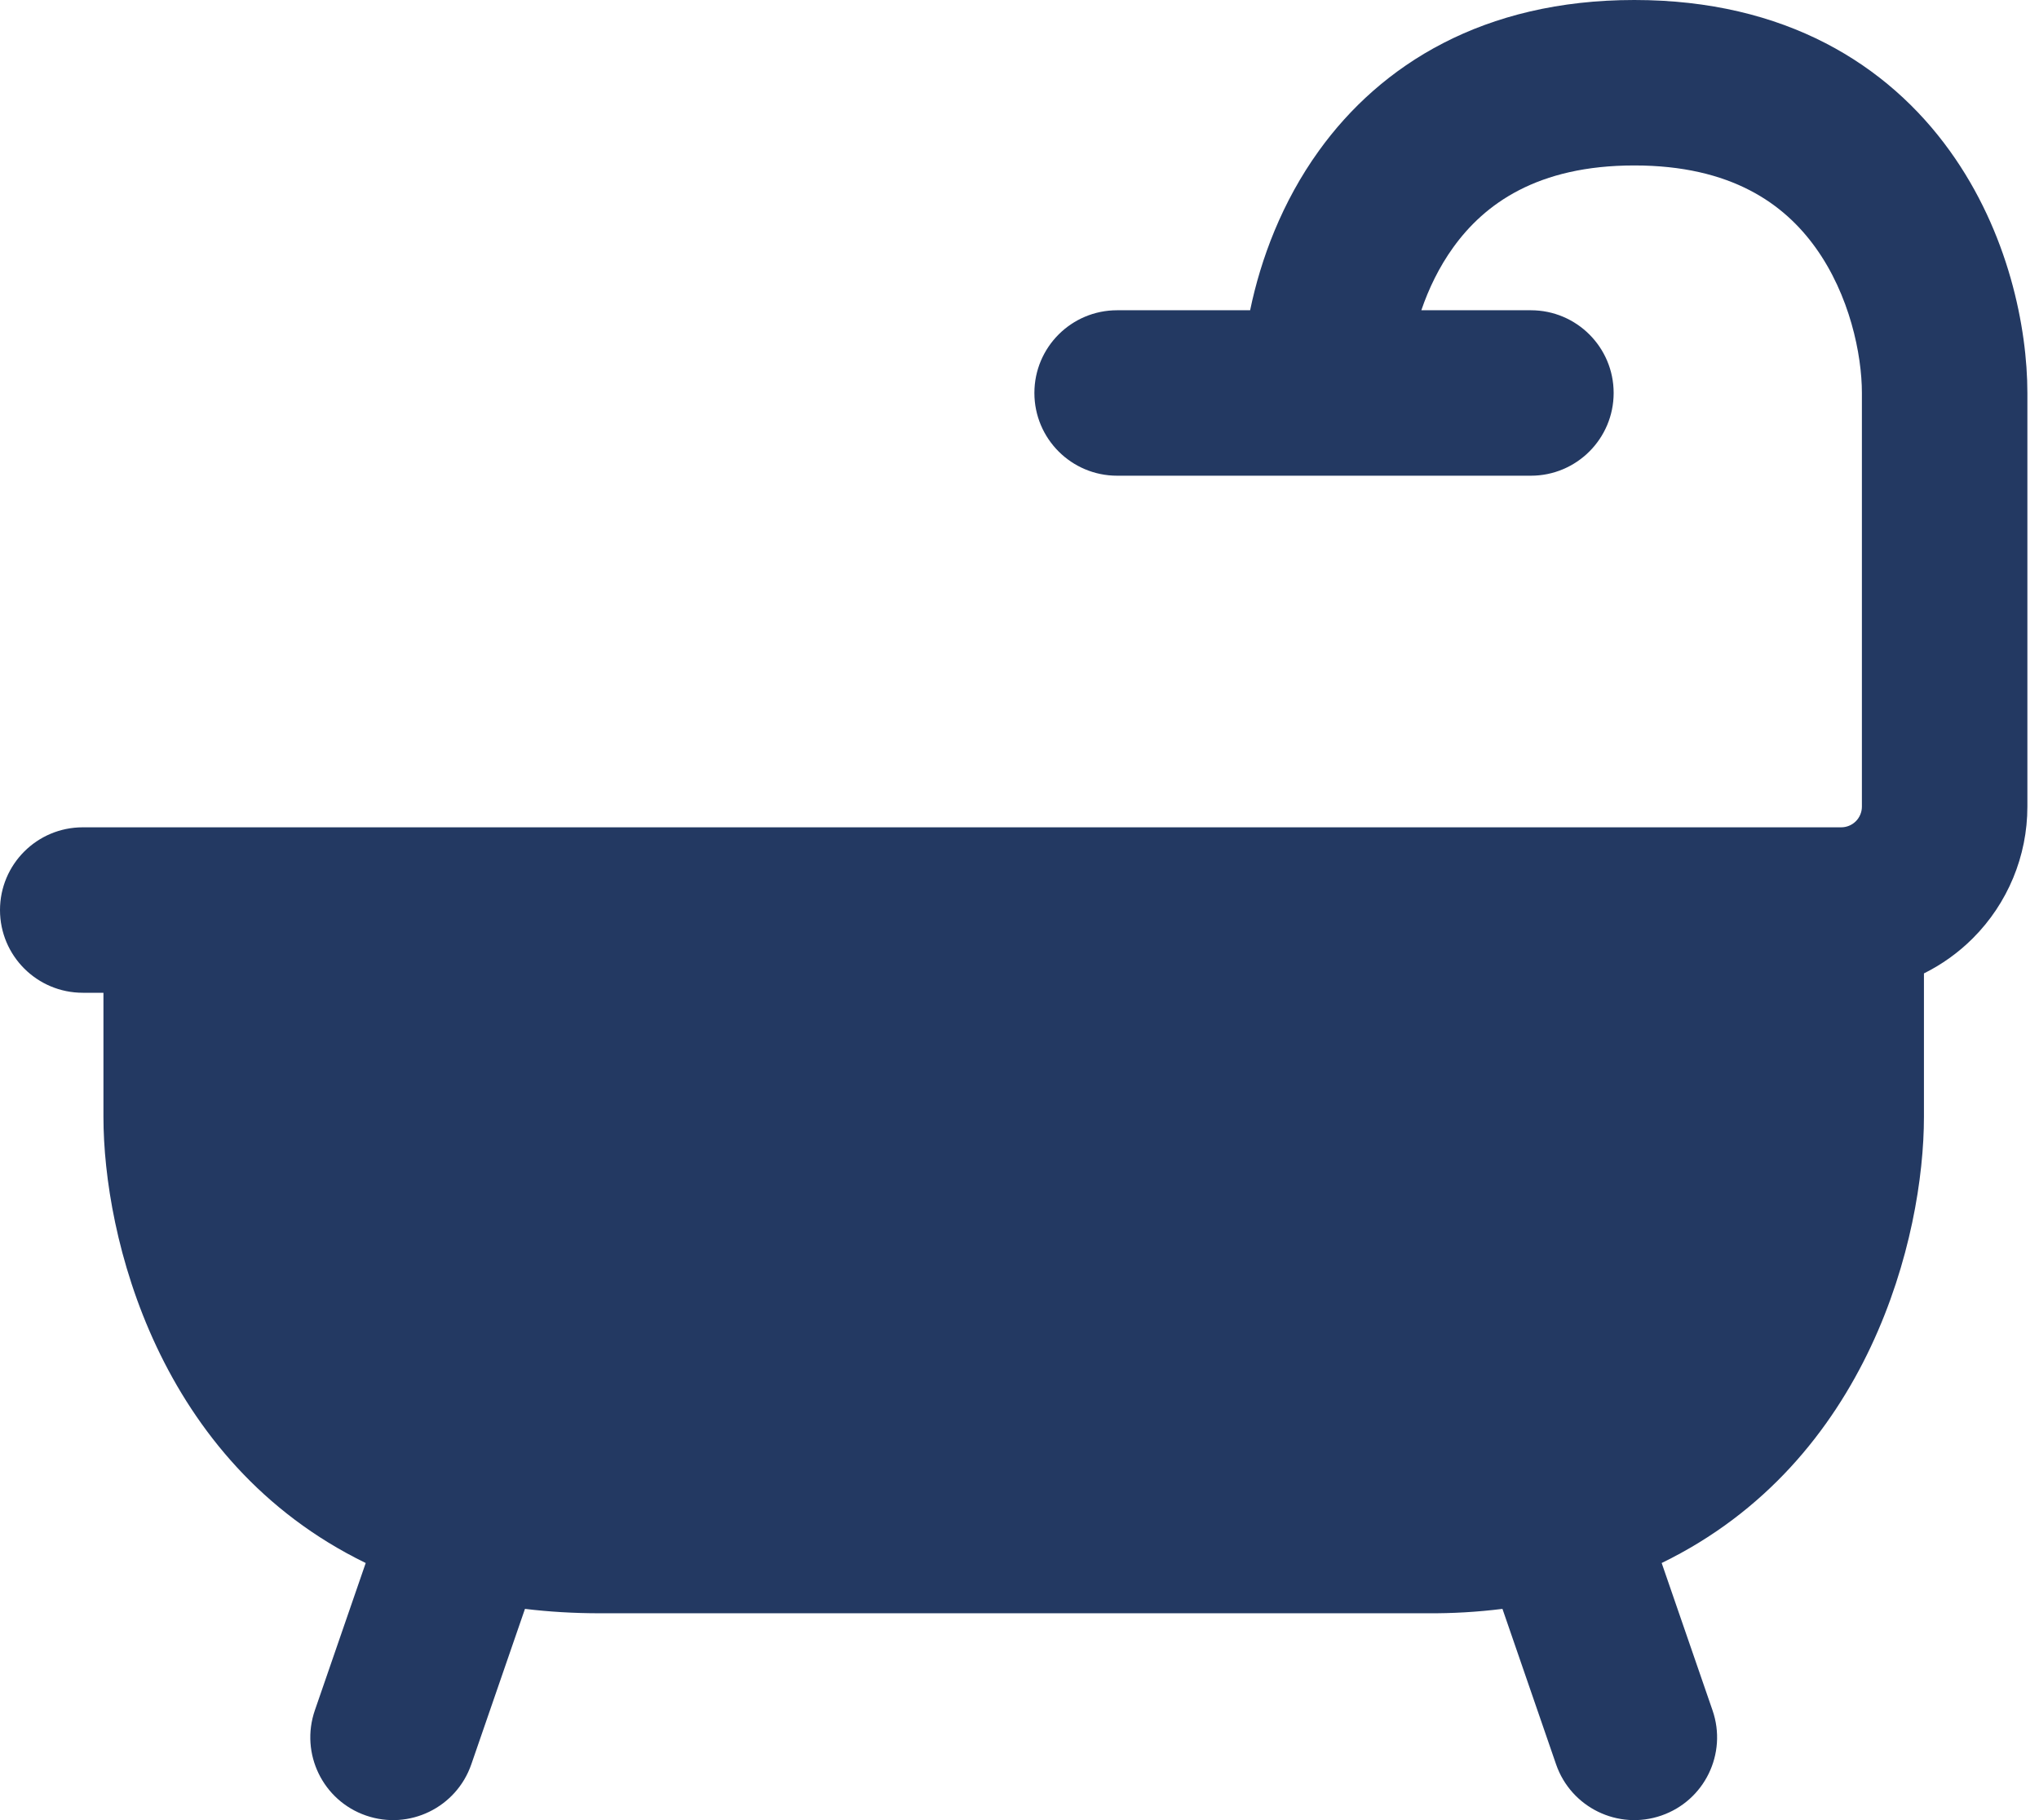 <svg width="56" height="50" viewBox="0 0 56 50" fill="none" xmlns="http://www.w3.org/2000/svg">
<path d="M50.566 30.682V25H5.112V30.682C5.112 33.915 6.769 39.909 12.911 41.593C13.962 41.883 15.146 42.045 16.476 42.045H39.203C40.406 42.056 41.605 41.904 42.768 41.593C48.91 39.909 50.566 33.915 50.566 30.682Z" fill="#233962"/>
<path fill-rule="evenodd" clip-rule="evenodd" d="M36.223 4.141C37.923 1.78 40.736 0 44.886 0C49.036 0 51.849 1.78 53.548 4.141C55.165 6.386 55.681 9.011 55.681 10.795V22.159C55.681 23.515 55.142 24.816 54.183 25.775C53.787 26.171 53.333 26.495 52.84 26.74V30.681C52.84 33.954 51.352 40.156 45.637 42.937L47.034 46.985C47.444 48.172 46.814 49.466 45.627 49.875C44.441 50.285 43.147 49.654 42.737 48.468L41.264 44.197C40.578 44.283 39.887 44.323 39.195 44.318H16.477C15.763 44.318 15.076 44.277 14.418 44.197L12.944 48.468C12.534 49.654 11.241 50.285 10.054 49.875C8.867 49.466 8.238 48.172 8.647 46.985L10.044 42.937C4.329 40.156 2.841 33.954 2.841 30.681V27.272H2.273C1.018 27.272 0 26.255 0 25C0 23.744 1.018 22.727 2.273 22.727H50.568C50.718 22.727 50.863 22.667 50.969 22.561C51.076 22.454 51.136 22.309 51.136 22.159V10.795C51.136 9.739 50.8 8.103 49.859 6.797C49.002 5.606 47.554 4.545 44.886 4.545C42.218 4.545 40.769 5.606 39.912 6.797C39.523 7.337 39.237 7.934 39.036 8.523H42.045C43.3 8.523 44.318 9.54 44.318 10.795C44.318 12.05 43.3 13.068 42.045 13.068H30.681C29.426 13.068 28.409 12.05 28.409 10.795C28.409 9.54 29.426 8.523 30.681 8.523H34.334C34.626 7.114 35.207 5.552 36.223 4.141Z" fill="#233962"/>
</svg>
